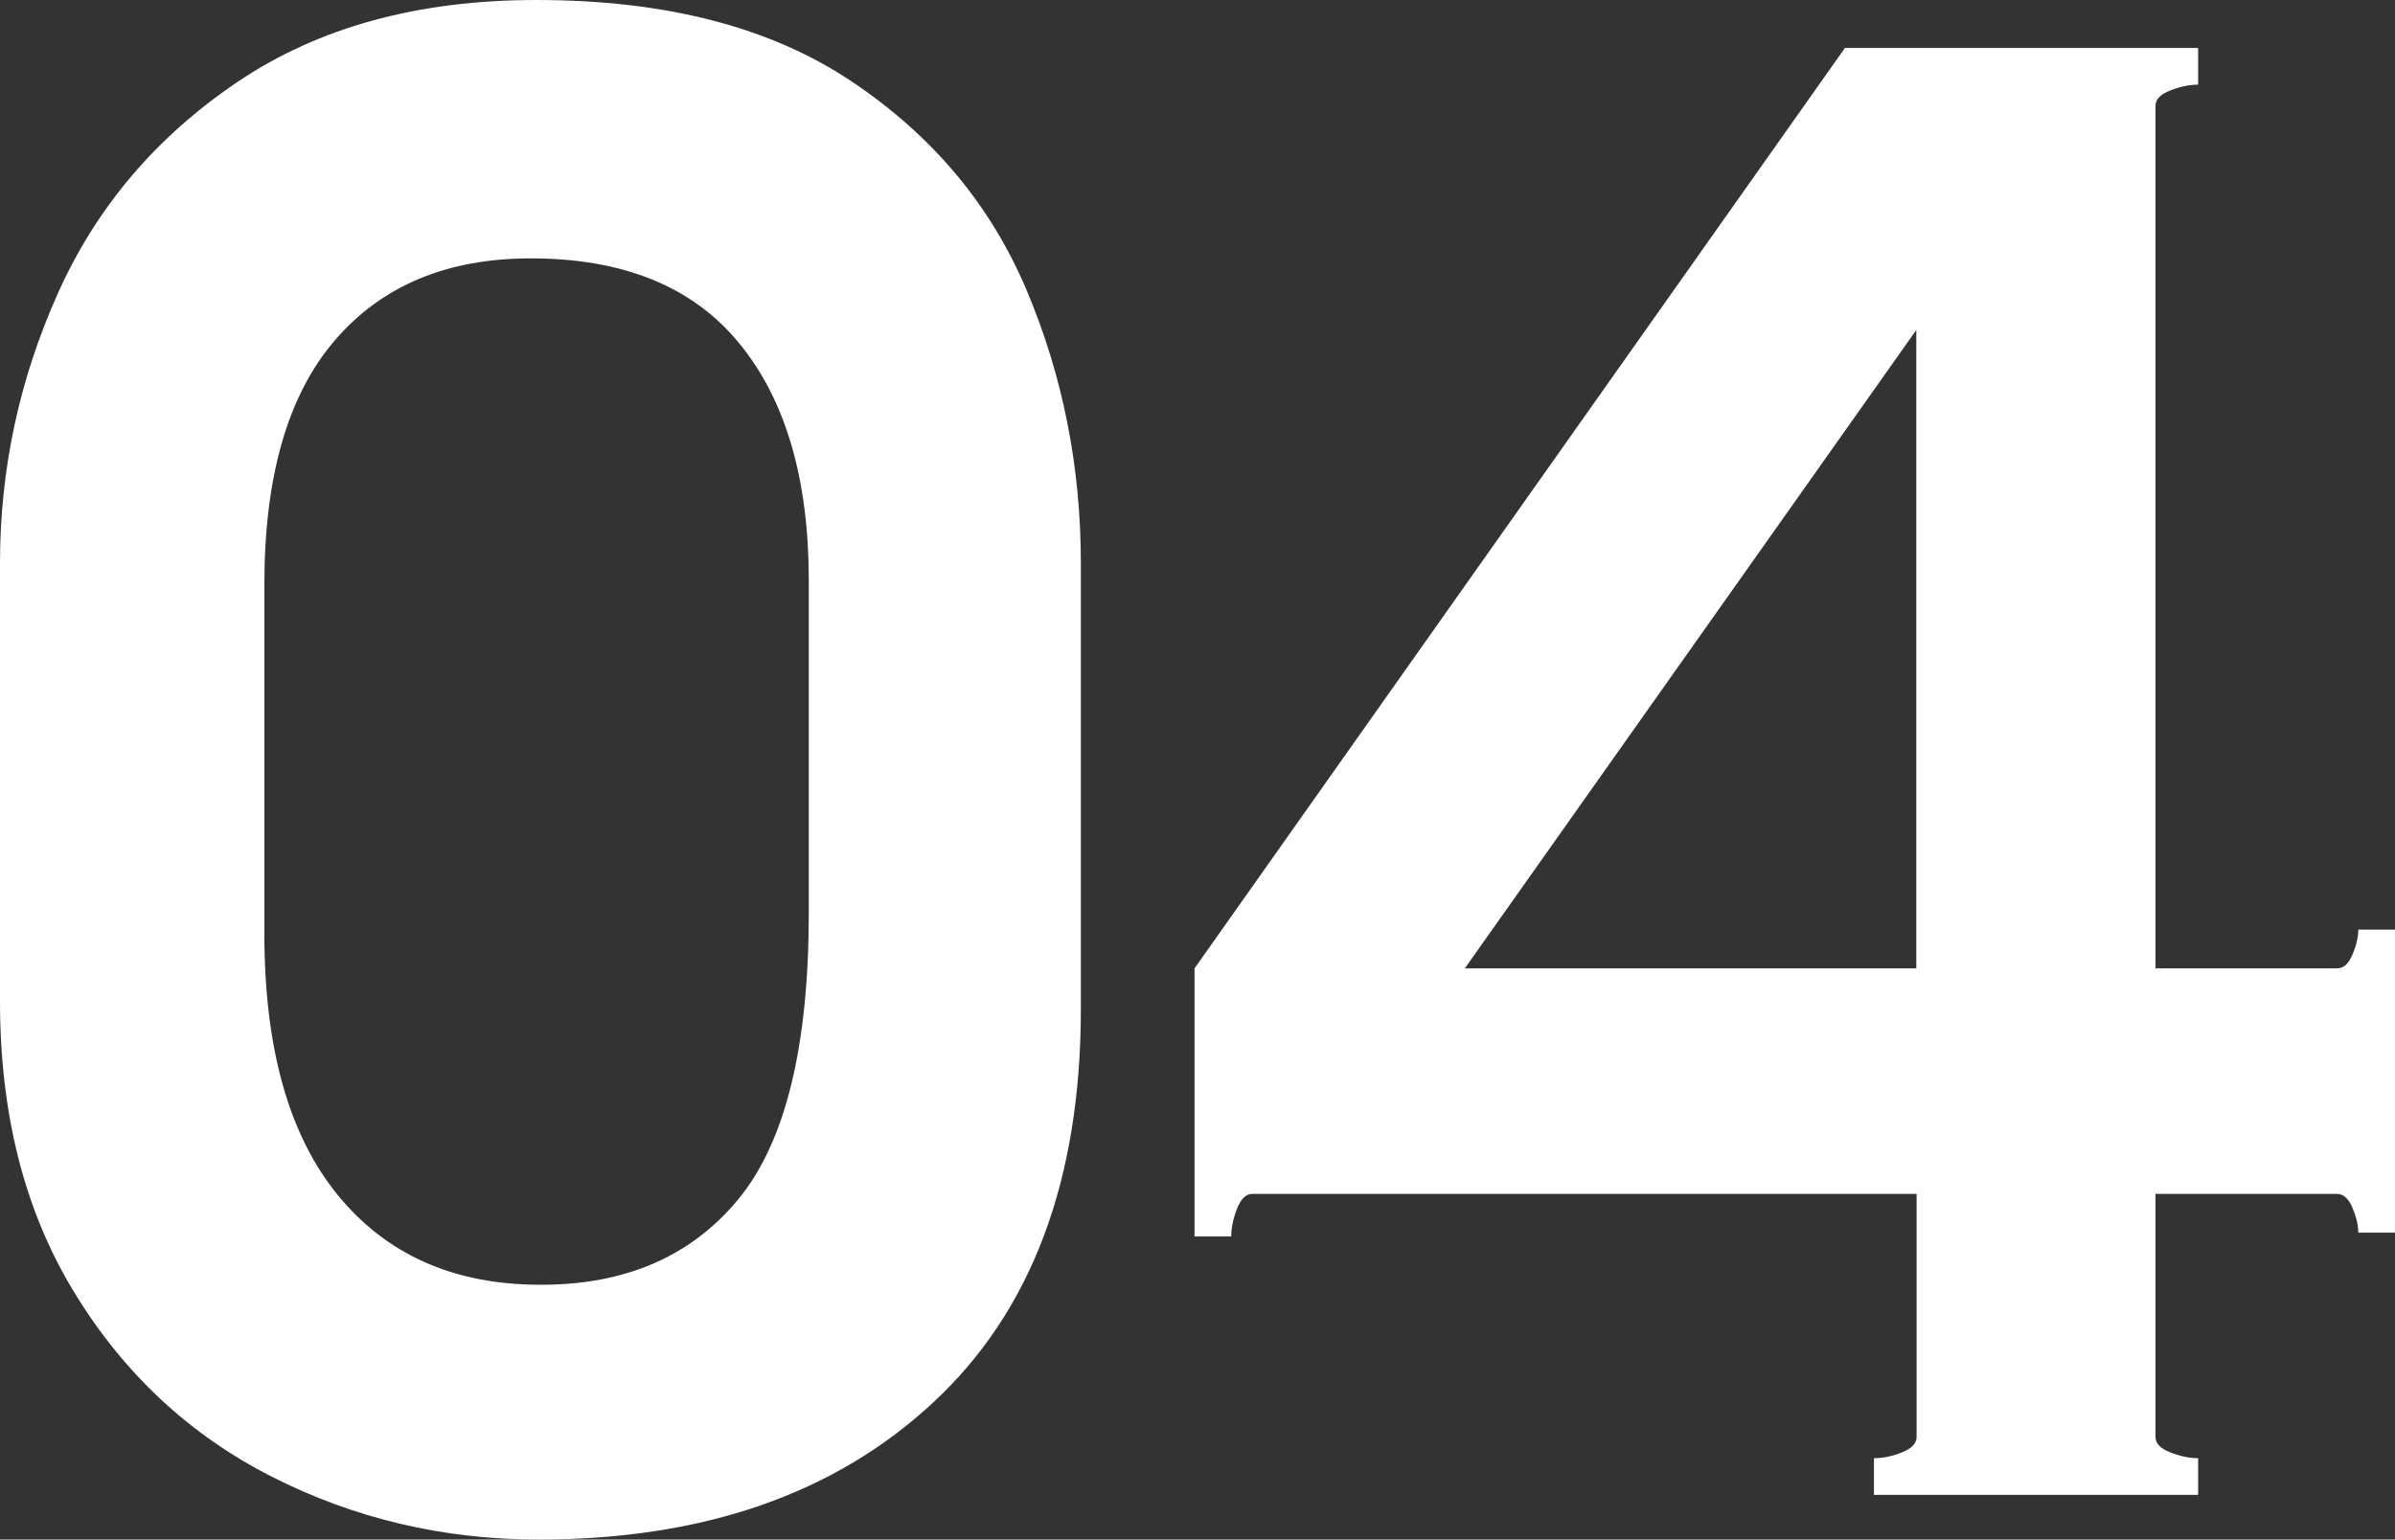 <?xml version="1.0" encoding="utf-8"?>
<!-- Generator: Adobe Illustrator 25.0.1, SVG Export Plug-In . SVG Version: 6.00 Build 0)  -->
<svg version="1.1" id="レイヤー_1" xmlns="http://www.w3.org/2000/svg" xmlns:xlink="http://www.w3.org/1999/xlink" x="0px"
	 y="0px" viewBox="0 0 80.9 52.02" style="enable-background:new 0 0 80.9 52.02;" xml:space="preserve">
<rect x="0" y="0" width="80.9" height="52.02" fill="#333333" stroke="none"/>
<style type="text/css">
	.st0{fill:#FFFFFF;}
</style>
<g>
	<g>
		<g>
			<g>
				<path class="st0" d="M9.19,49.9c-2.78-1.41-5.01-3.49-6.68-6.23C0.84,40.94,0,37.66,0,33.83v-14.8c0-3.17,0.65-6.21,1.96-9.13
					C3.26,7,5.28,4.62,8.02,2.77C10.76,0.92,14.12,0,18.12,0c4.35,0,7.89,0.91,10.63,2.74c2.74,1.83,4.71,4.18,5.93,7.07
					c1.22,2.89,1.83,5.96,1.83,9.22v15.06c0,5.78-1.66,10.21-4.99,13.3c-3.32,3.09-7.77,4.63-13.33,4.63
					C14.97,52.02,11.97,51.31,9.19,49.9z M24.94,40.52c1.59-1.93,2.38-5.16,2.38-9.68V19.62c0-3.43-0.78-6.11-2.35-8.02
					c-1.56-1.91-3.91-2.87-7.04-2.87c-2.83,0-5.03,0.92-6.62,2.77c-1.59,1.85-2.38,4.6-2.38,8.25v11.8c0,3.87,0.83,6.81,2.48,8.83
					c1.65,2.02,3.93,3.03,6.84,3.03C21.12,43.42,23.35,42.45,24.94,40.52z"/>
				<path class="st0" d="M80.9,31.42v10.23h-1.24c0-0.26-0.07-0.54-0.2-0.85c-0.13-0.3-0.3-0.46-0.52-0.46h-6.13v8.21
					c0,0.22,0.16,0.39,0.49,0.52c0.33,0.13,0.64,0.2,0.95,0.2v1.24H63.3v-1.24c0.3,0,0.62-0.06,0.95-0.2
					c0.33-0.13,0.49-0.3,0.49-0.52v-8.21H42.31c-0.22,0-0.39,0.16-0.52,0.49c-0.13,0.33-0.2,0.64-0.2,0.95h-1.24v-9.06l21.97-31.1
					h11.93v1.24c-0.3,0-0.62,0.07-0.95,0.2c-0.33,0.13-0.49,0.3-0.49,0.52v29.14h6.13c0.22,0,0.39-0.15,0.52-0.46
					c0.13-0.3,0.2-0.59,0.2-0.85H80.9z M64.73,11.15L49.48,32.72h15.25V11.15z"/>
			</g>
		</g>
	</g>
</g>
</svg>
